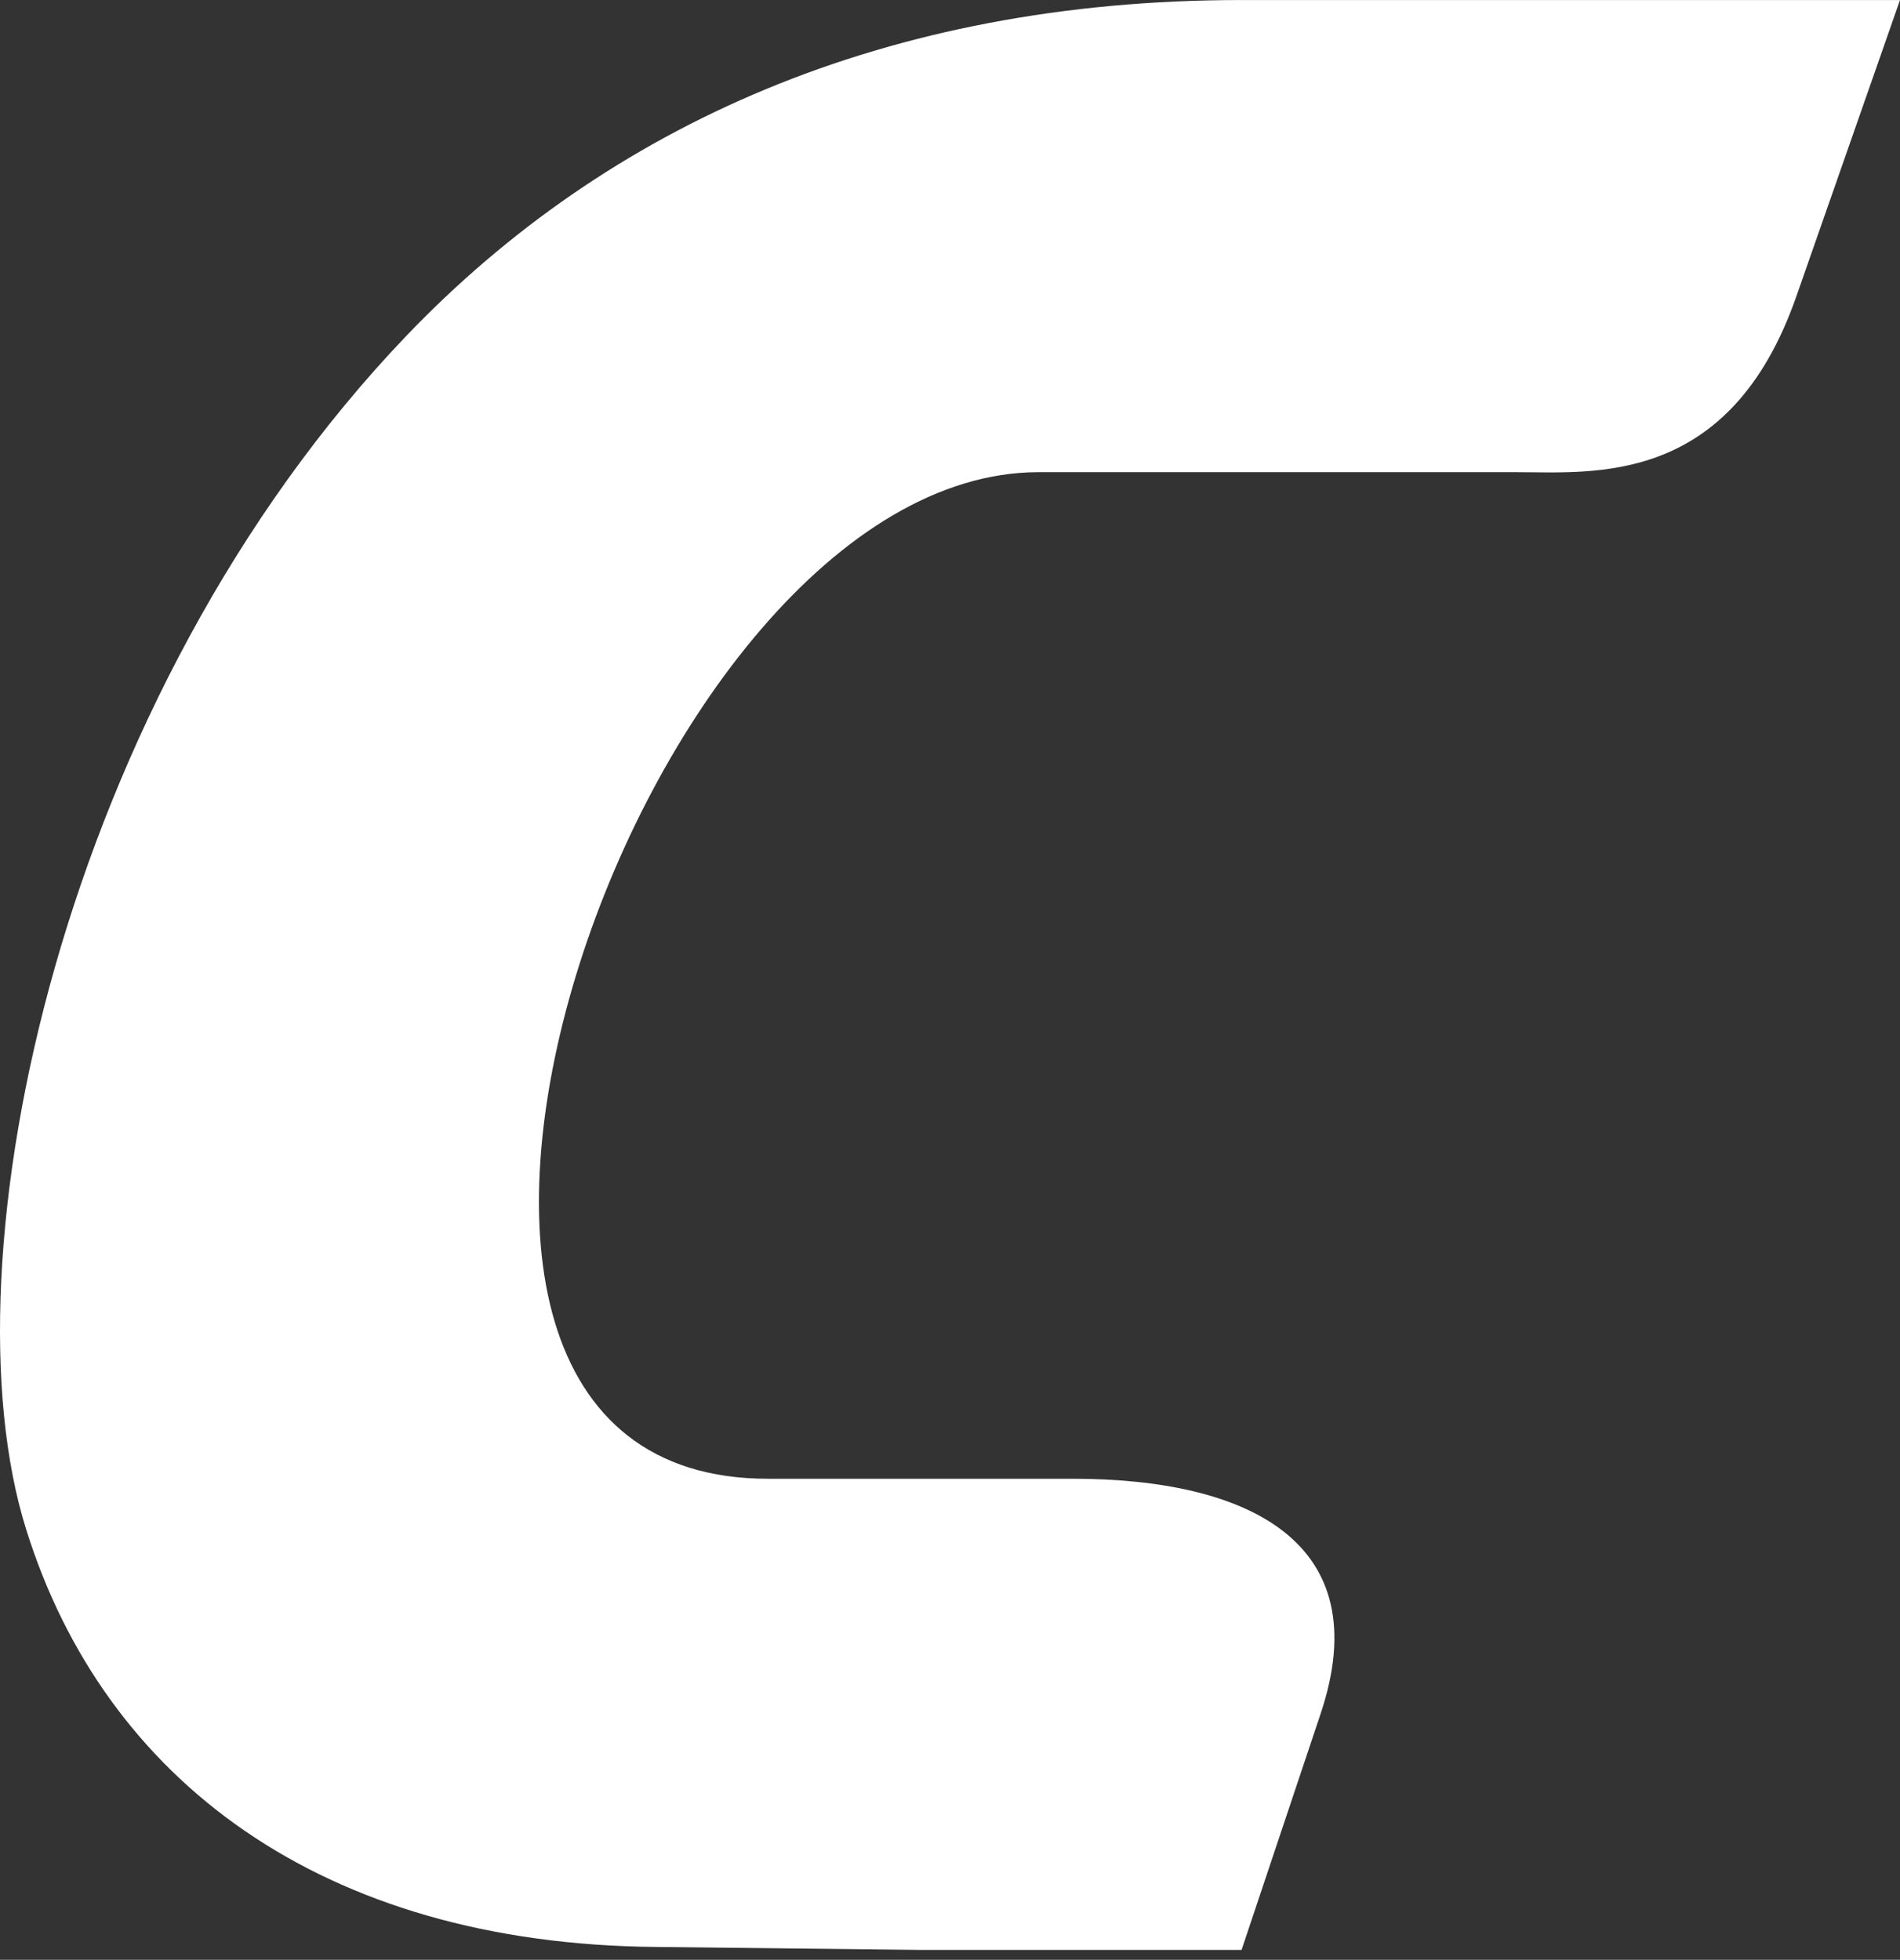 <?xml version="1.0" encoding="UTF-8"?> <svg xmlns="http://www.w3.org/2000/svg" width="127" height="131" viewBox="0 0 127 131" fill="none"><rect x="0" y="0" width="127" height="131" fill="#333333" stroke="none"/> <path fill-rule="evenodd" clip-rule="evenodd" d="M82.794 31.561H69.428C42.631 31.561 19.746 98.91 51.368 98.845H71.71C83.446 98.845 92.117 103.085 88.27 114.56L82.99 130.338H61.408L43.869 130.141C21.44 129.947 6.965 118.927 1.751 102.238C-3.922 84.178 4.098 46.554 27.178 22.431C40.608 8.414 59.191 0.002 82.99 0.002H127L120.089 19.76C115.655 32.538 106.526 31.561 101.377 31.561H82.794Z" fill="white"></path> </svg> 